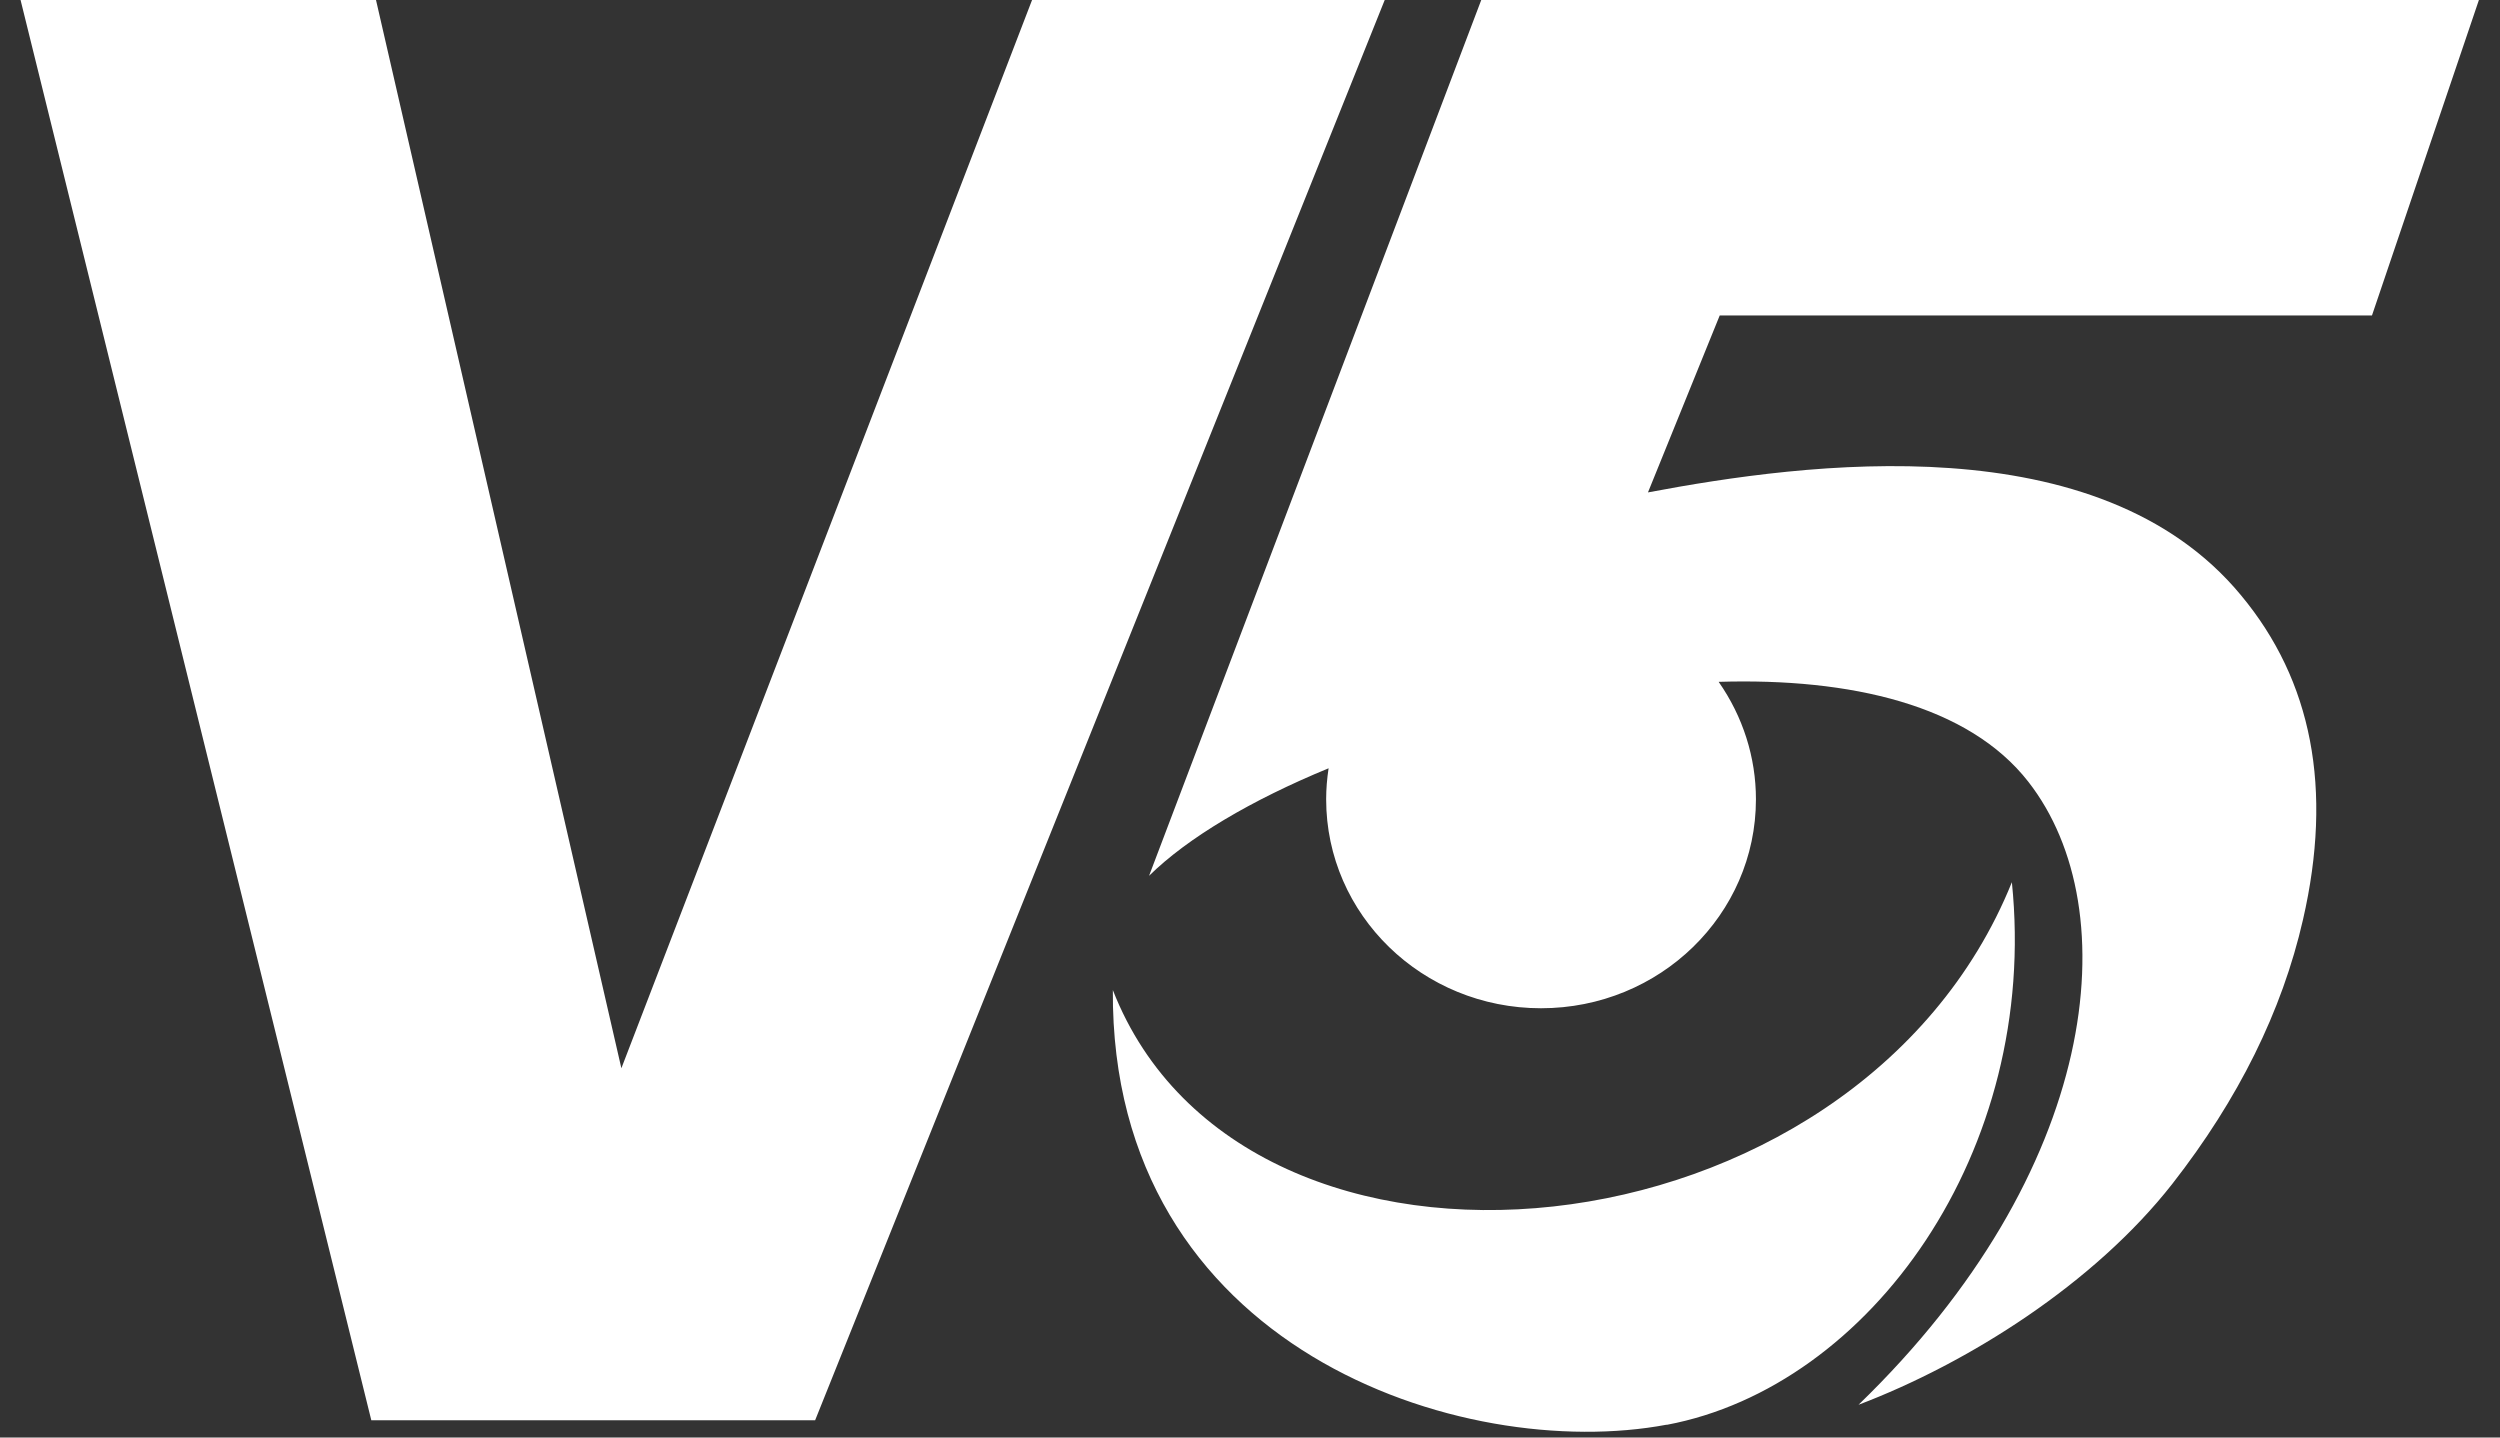 <svg width="80" height="46" viewBox="0 0 80 46" fill="none" xmlns="http://www.w3.org/2000/svg">
<rect x="0" y="0" width="80" height="46" fill="#333333" stroke="none"/>
<path d="M0.658 0H12.032L19.884 34.184L33.026 0H44.311L26.084 45.449H11.882L0.658 0ZM53.334 45.595C59.849 44.371 65.262 36.837 64.38 28.231C59.406 40.553 39.814 42.429 35.611 31.682C35.533 43.179 46.818 46.819 53.334 45.59V45.595ZM54.997 21.819C55.773 22.93 56.19 24.235 56.19 25.577C56.19 29.271 53.112 32.264 49.313 32.264C45.515 32.264 42.437 29.271 42.437 25.577C42.437 25.243 42.465 24.914 42.515 24.585C40.052 25.599 38.006 26.807 36.77 28.026L47.4 0H79.325L75.903 10.095H55.031L52.735 15.757C57.792 14.803 67.158 13.541 71.711 19.047C73.99 21.786 74.656 25.248 73.696 29.428C73.025 32.361 71.628 35.176 69.515 37.883C67.014 41.076 62.988 43.616 59.472 44.953C67.175 37.506 68.112 29.126 64.907 25.017C62.994 22.563 59.223 21.689 54.997 21.819Z" fill="white"/>
</svg>

